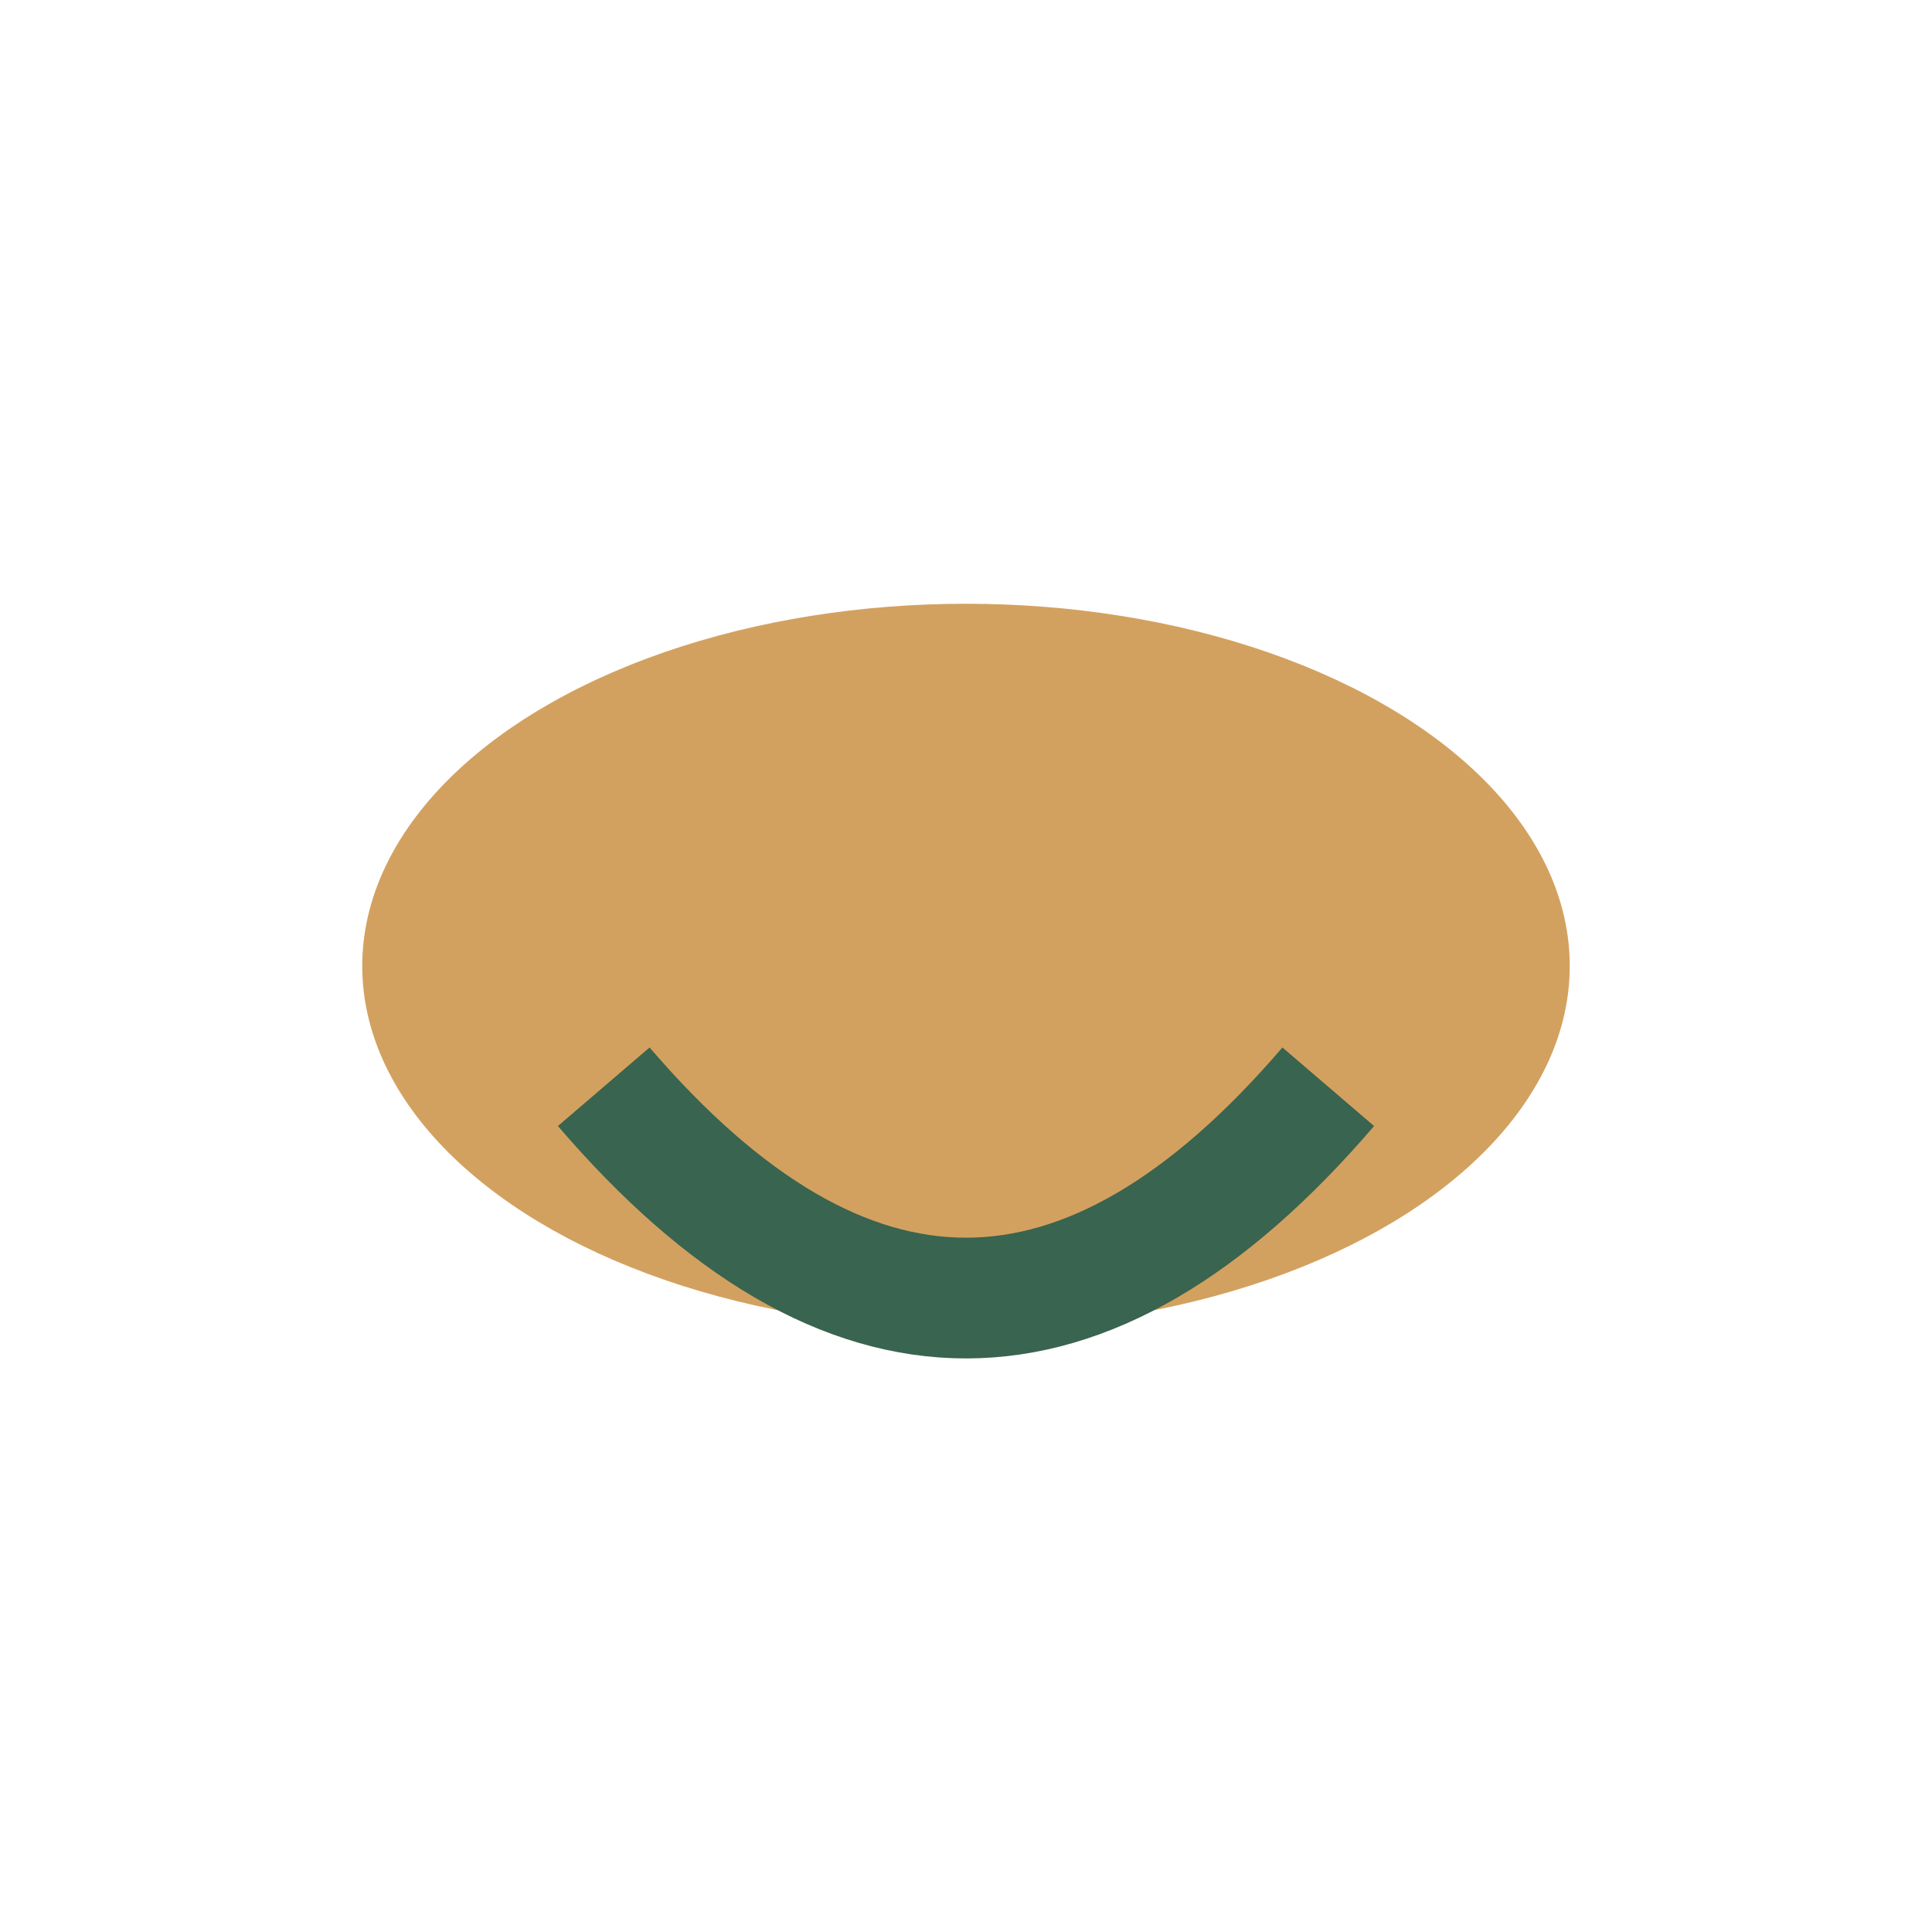 <?xml version="1.0" encoding="UTF-8"?>
<svg xmlns="http://www.w3.org/2000/svg" width="32" height="32" viewBox="0 0 32 32"><ellipse cx="16" cy="16" rx="10" ry="6" fill="#D3A15F"/><path d="M10 18q6 7 12 0" stroke="#39644F" stroke-width="2" fill="none"/></svg>